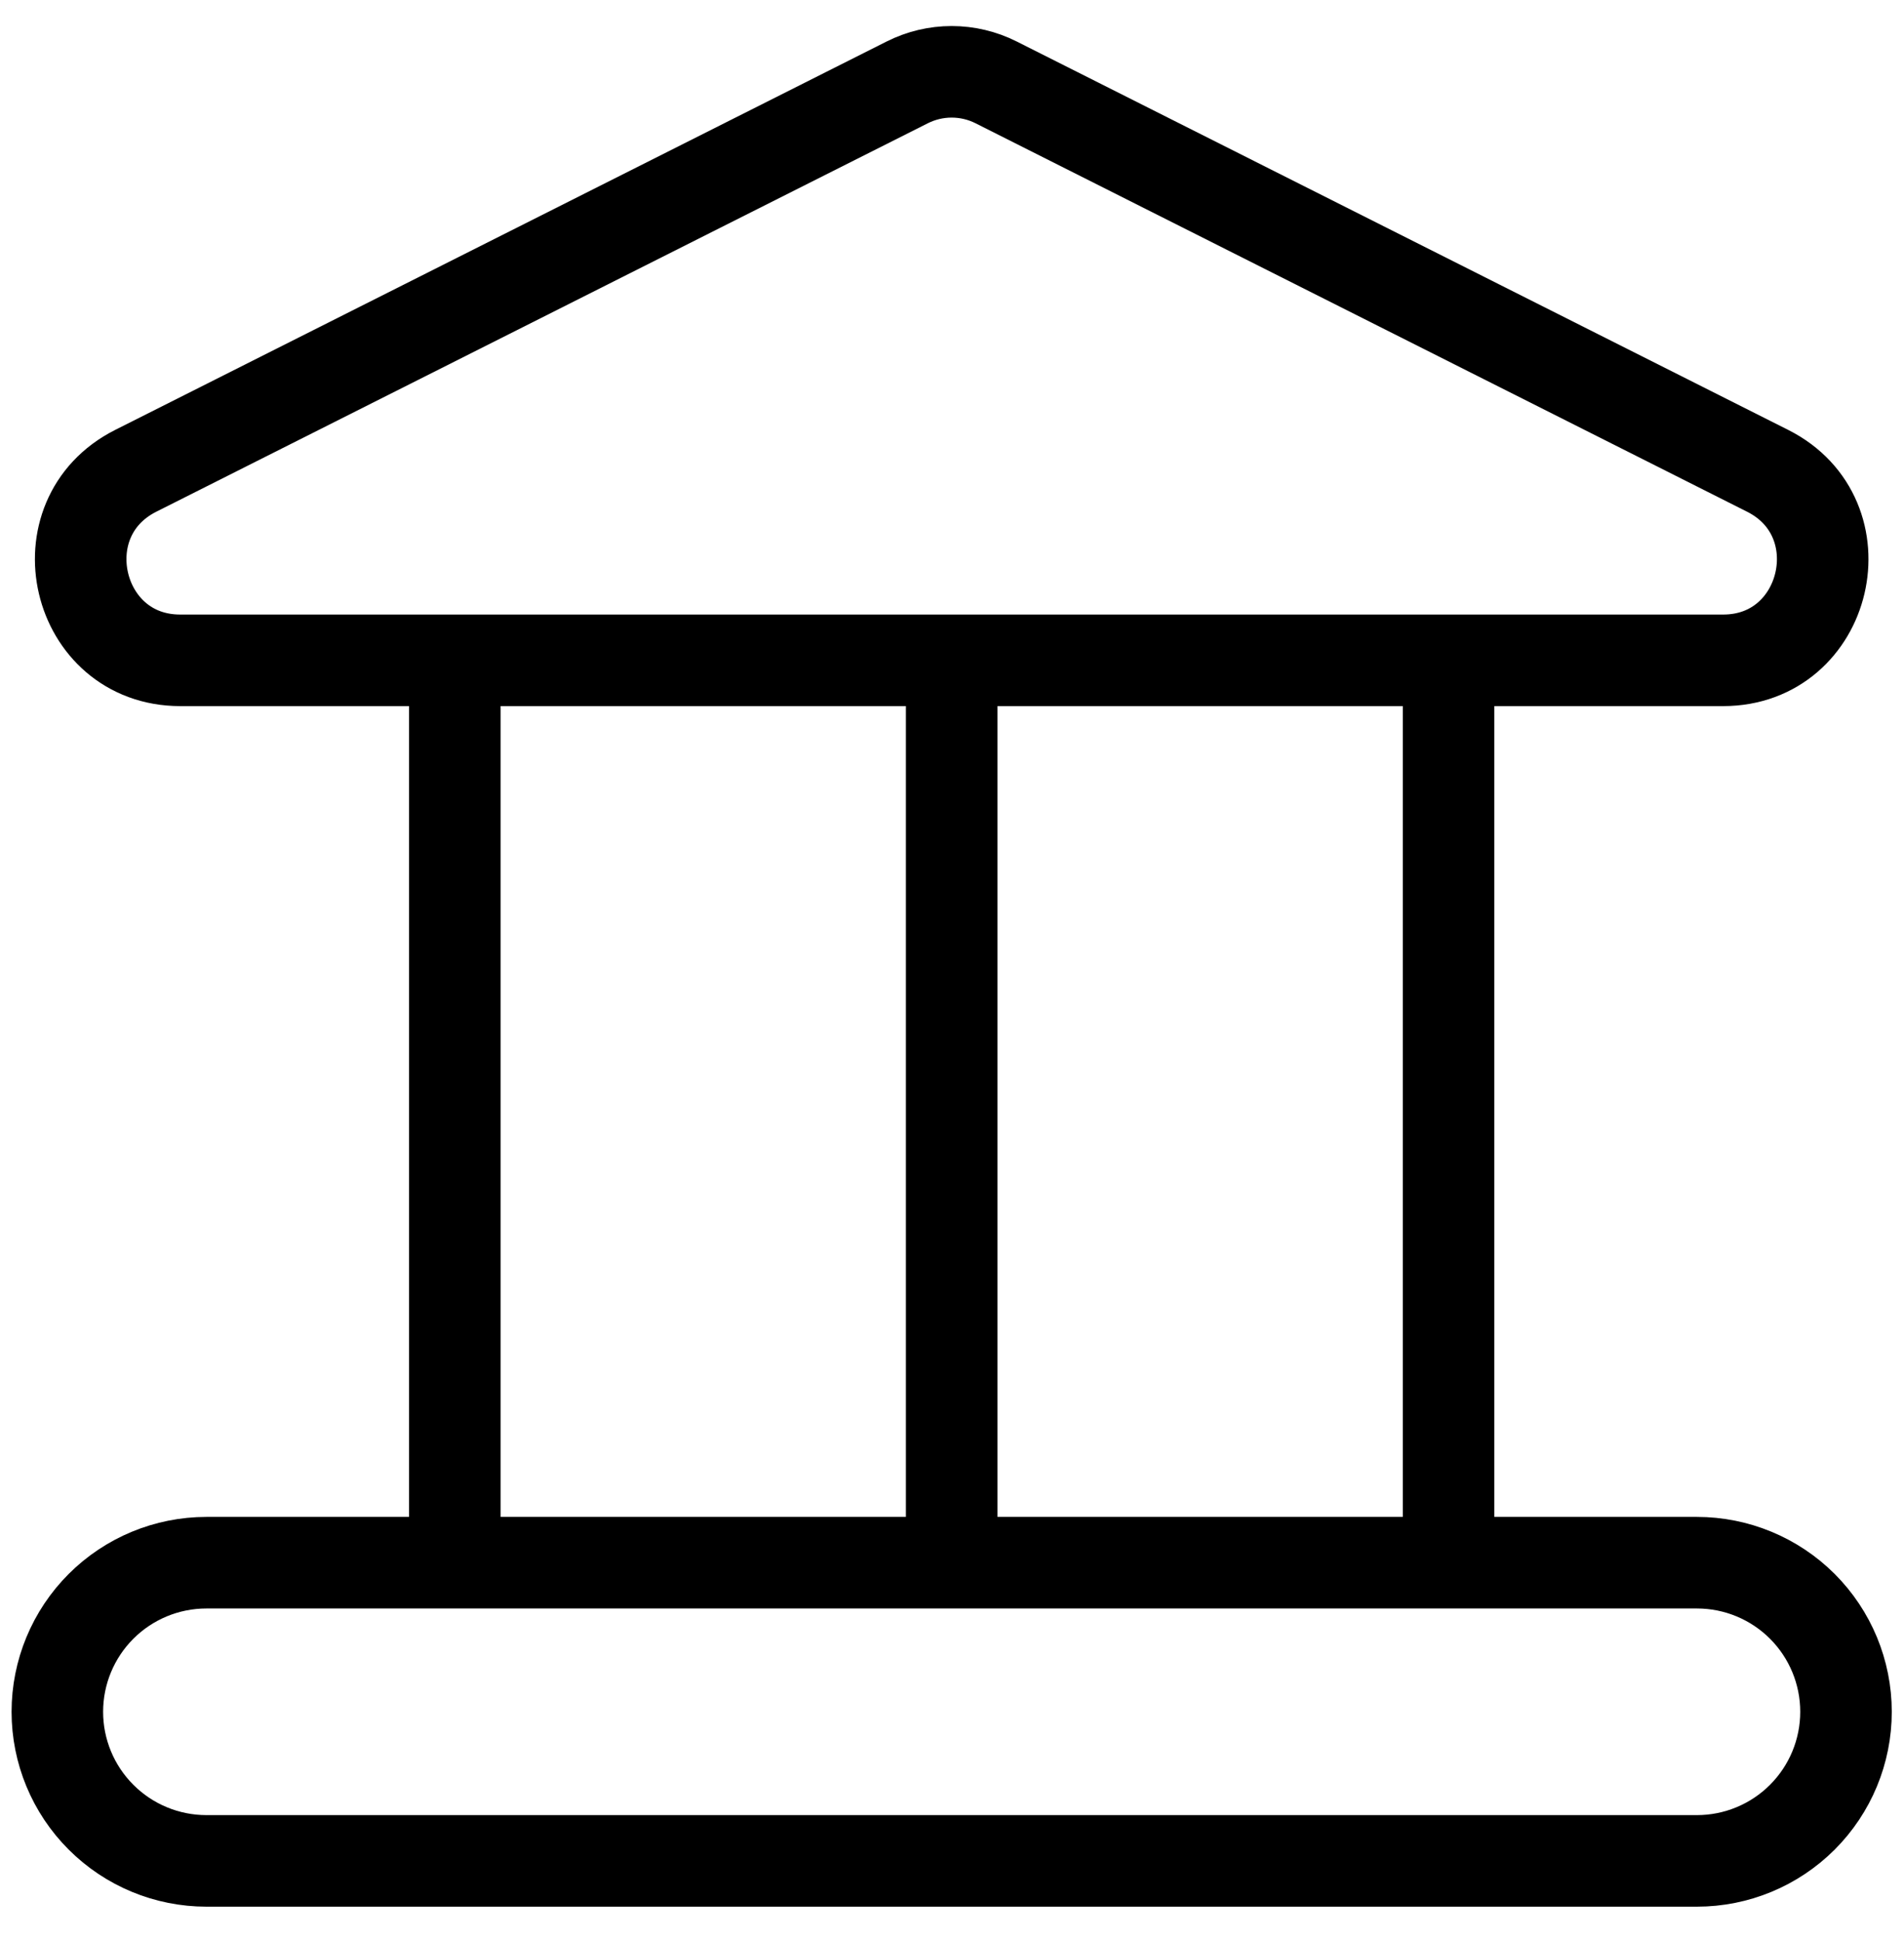<svg width="52" height="53" viewBox="0 0 52 53" fill="none" xmlns="http://www.w3.org/2000/svg">
<path d="M25.991 18.082V42.669M39.561 18.082V42.669M12.422 18.082V42.669M27.204 2.249L48.275 12.855C50.837 14.144 49.925 18.03 47.062 18.03H4.921C2.058 18.03 1.146 14.144 3.708 12.855L24.778 2.249C25.155 2.06 25.57 1.961 25.991 1.961C26.413 1.961 26.828 2.06 27.204 2.249ZM46.345 50.811H5.637C4.558 50.811 3.522 50.382 2.759 49.618C1.995 48.855 1.566 47.82 1.566 46.74C1.566 45.66 1.995 44.625 2.759 43.861C3.522 43.098 4.558 42.669 5.637 42.669H46.345C47.425 42.669 48.46 43.098 49.224 43.861C49.987 44.625 50.416 45.66 50.416 46.74C50.416 47.82 49.987 48.855 49.224 49.618C48.46 50.382 47.425 50.811 46.345 50.811Z" stroke="black" stroke-width="2.5" stroke-linecap="round" stroke-linejoin="round"/>
</svg>
